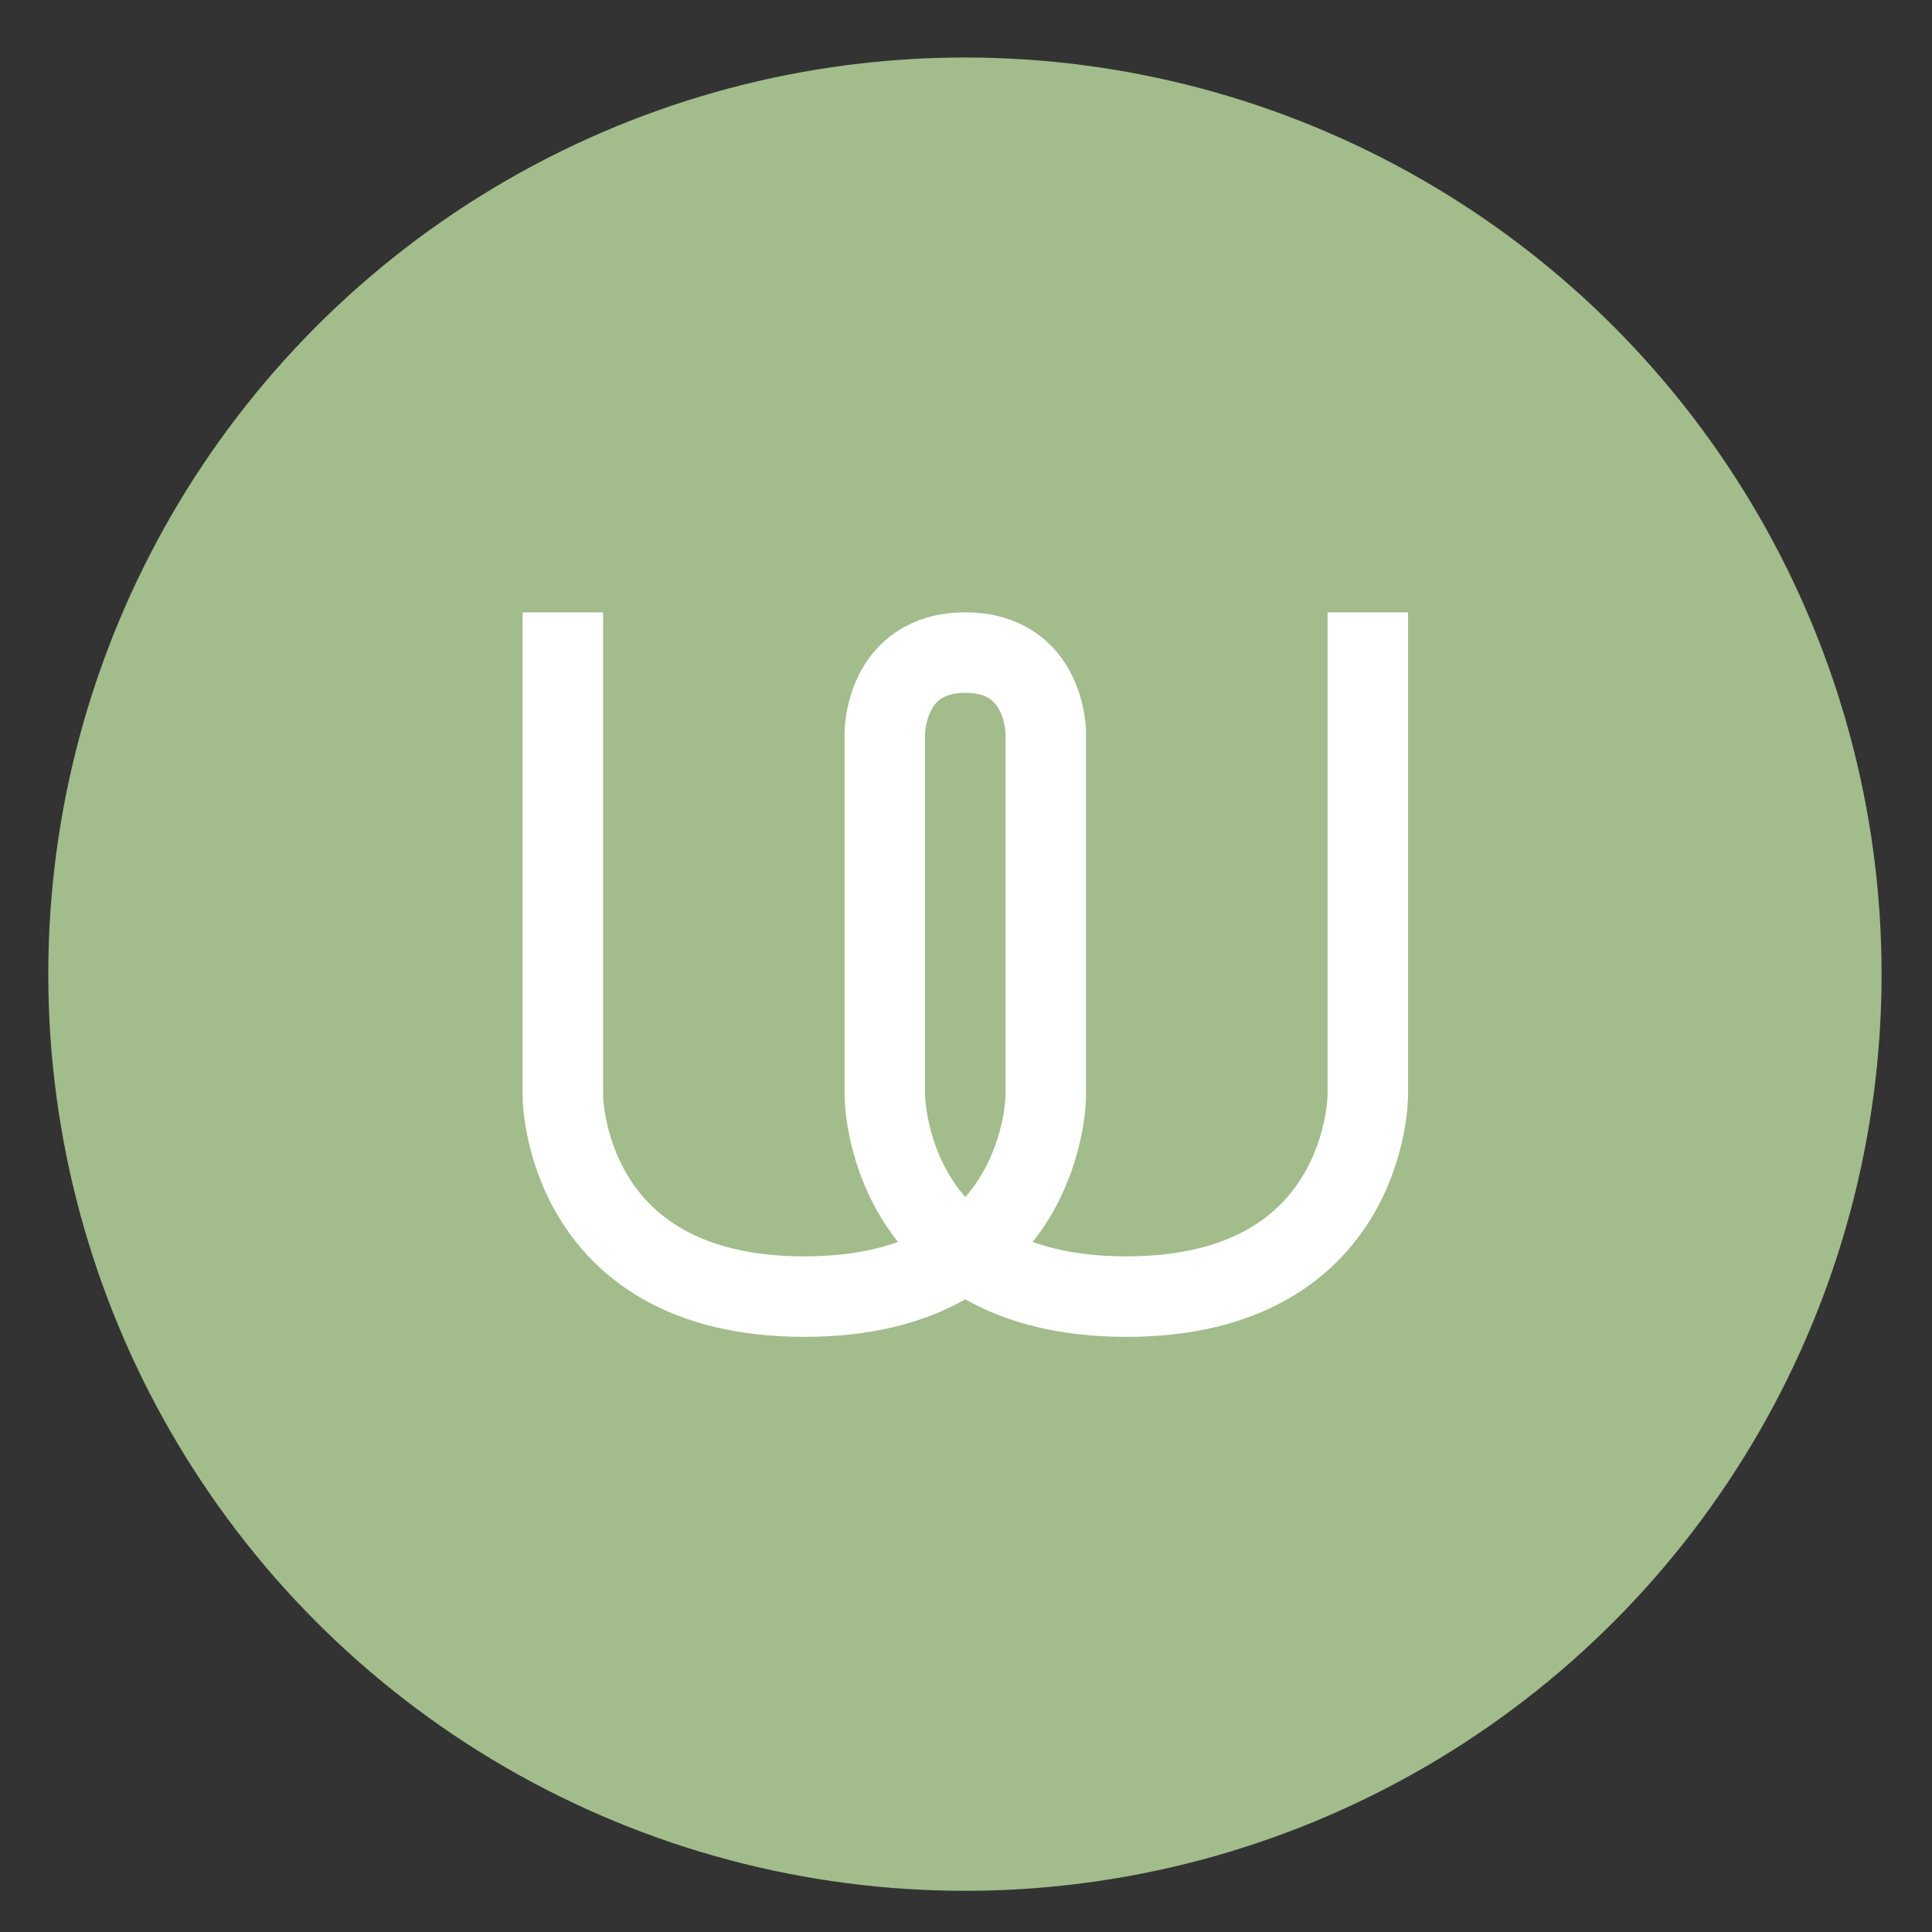<svg height="48" width="48" xmlns="http://www.w3.org/2000/svg"><rect width="100%" height="100%" fill="#333333" stroke="none"/><circle cx="23.941" cy="31.535" fill="#a3be8c" opacity=".99" r="13.233" transform="matrix(1.721 0 0 1.721 -17.229 -30.069)"/><path d="m13.983 15.214v12s0 5 6 5 6-5 6-5v-9s0-2-2-2-2 2-2 2v9s0 5 6 5 6-5 6-5v-12" fill="none" stroke="#ffffff" stroke-width="2"/></svg>